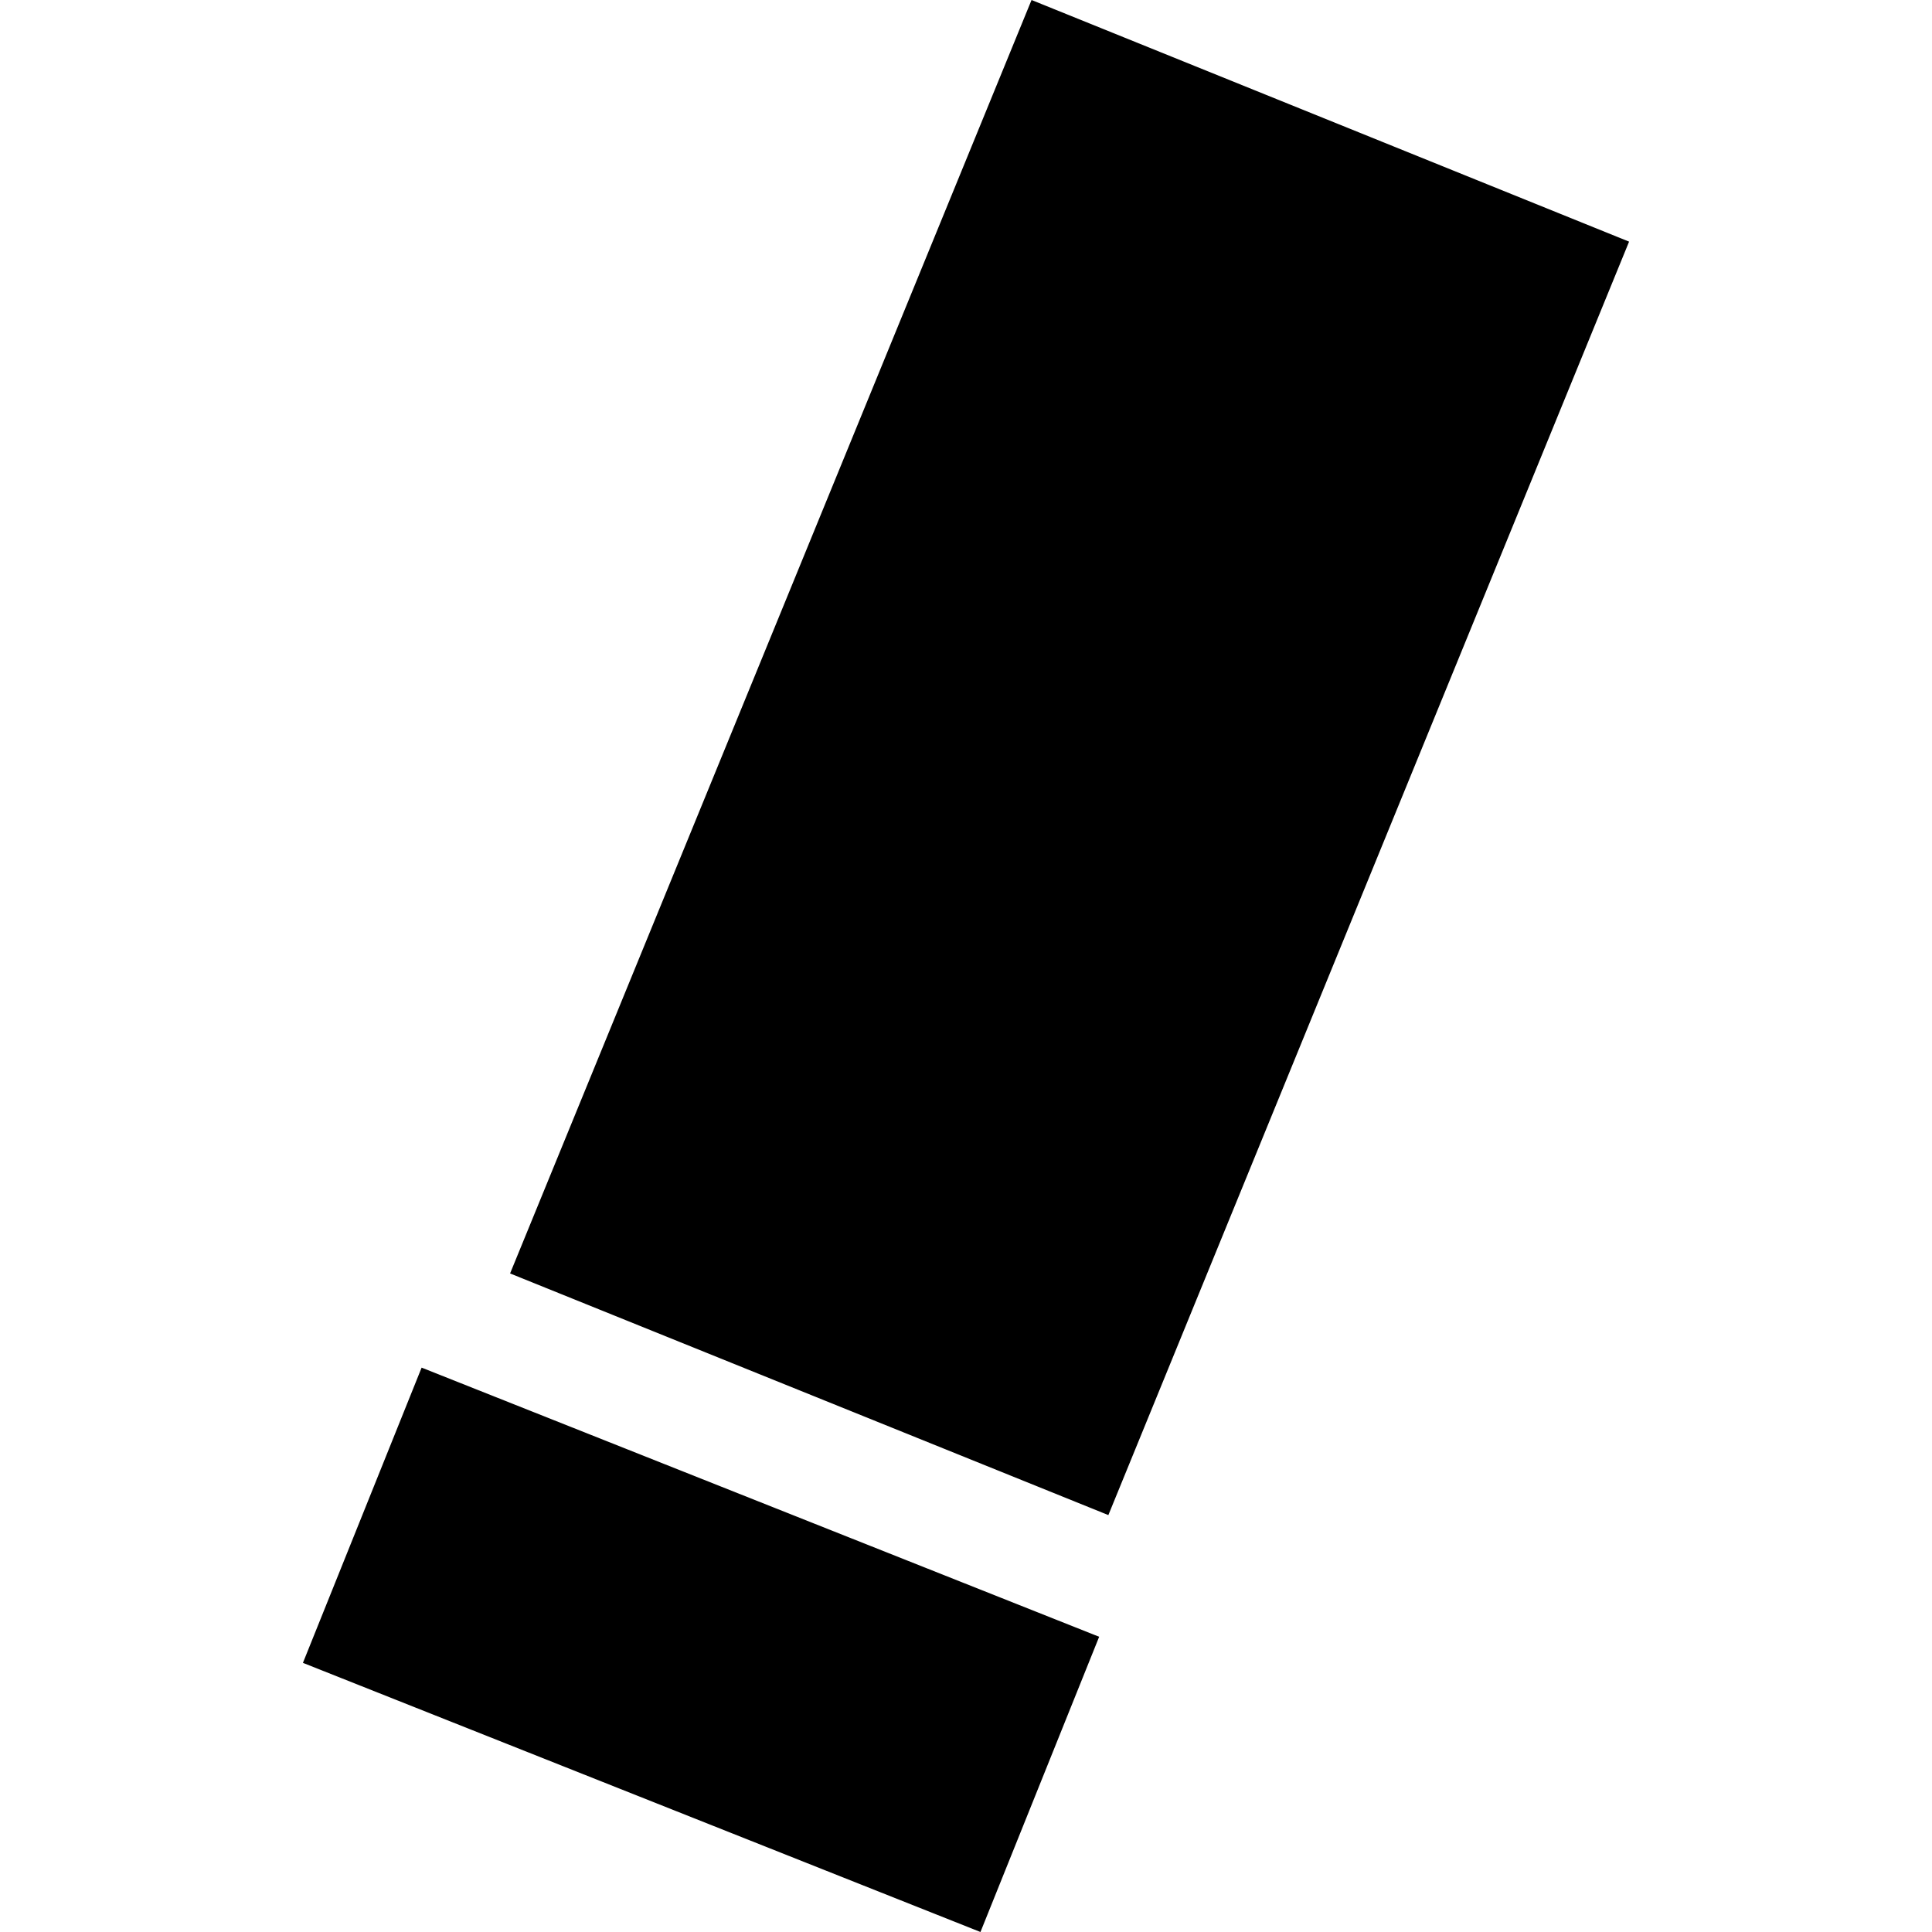 <?xml version="1.0" encoding="utf-8" standalone="no"?>
<!DOCTYPE svg PUBLIC "-//W3C//DTD SVG 1.1//EN"
  "http://www.w3.org/Graphics/SVG/1.1/DTD/svg11.dtd">
<!-- Created with matplotlib (https://matplotlib.org/) -->
<svg height="288pt" version="1.1" viewBox="0 0 288 288" width="288pt" xmlns="http://www.w3.org/2000/svg" xmlns:xlink="http://www.w3.org/1999/xlink">
 <defs>
  <style type="text/css">
*{stroke-linecap:butt;stroke-linejoin:round;}
  </style>
 </defs>
 <g id="figure_1">
  <g id="patch_1">
   <path d="M 0 288 
L 288 288 
L 288 0 
L 0 0 
z
" style="fill:none;opacity:0;"/>
  </g>
  <g id="axes_1">
   <g id="PatchCollection_1">
    <path clip-path="url(#p4302451cb1)" d="M 62.85 203.87 
L 163.85 243.991 
L 146.156 288 
L 45.156 247.88 
L 62.85 203.87 
"/>
    <path clip-path="url(#p4302451cb1)" d="M 153.77 0 
L 242.844 36.021 
L 165.221 225.852 
L 76.037 189.831 
L 153.77 0 
"/>
   </g>
  </g>
 </g>
 <defs>
  <clipPath id="p4302451cb1">
   <rect height="288" width="197.688" x="45.156" y="0"/>
  </clipPath>
 </defs>
</svg>
